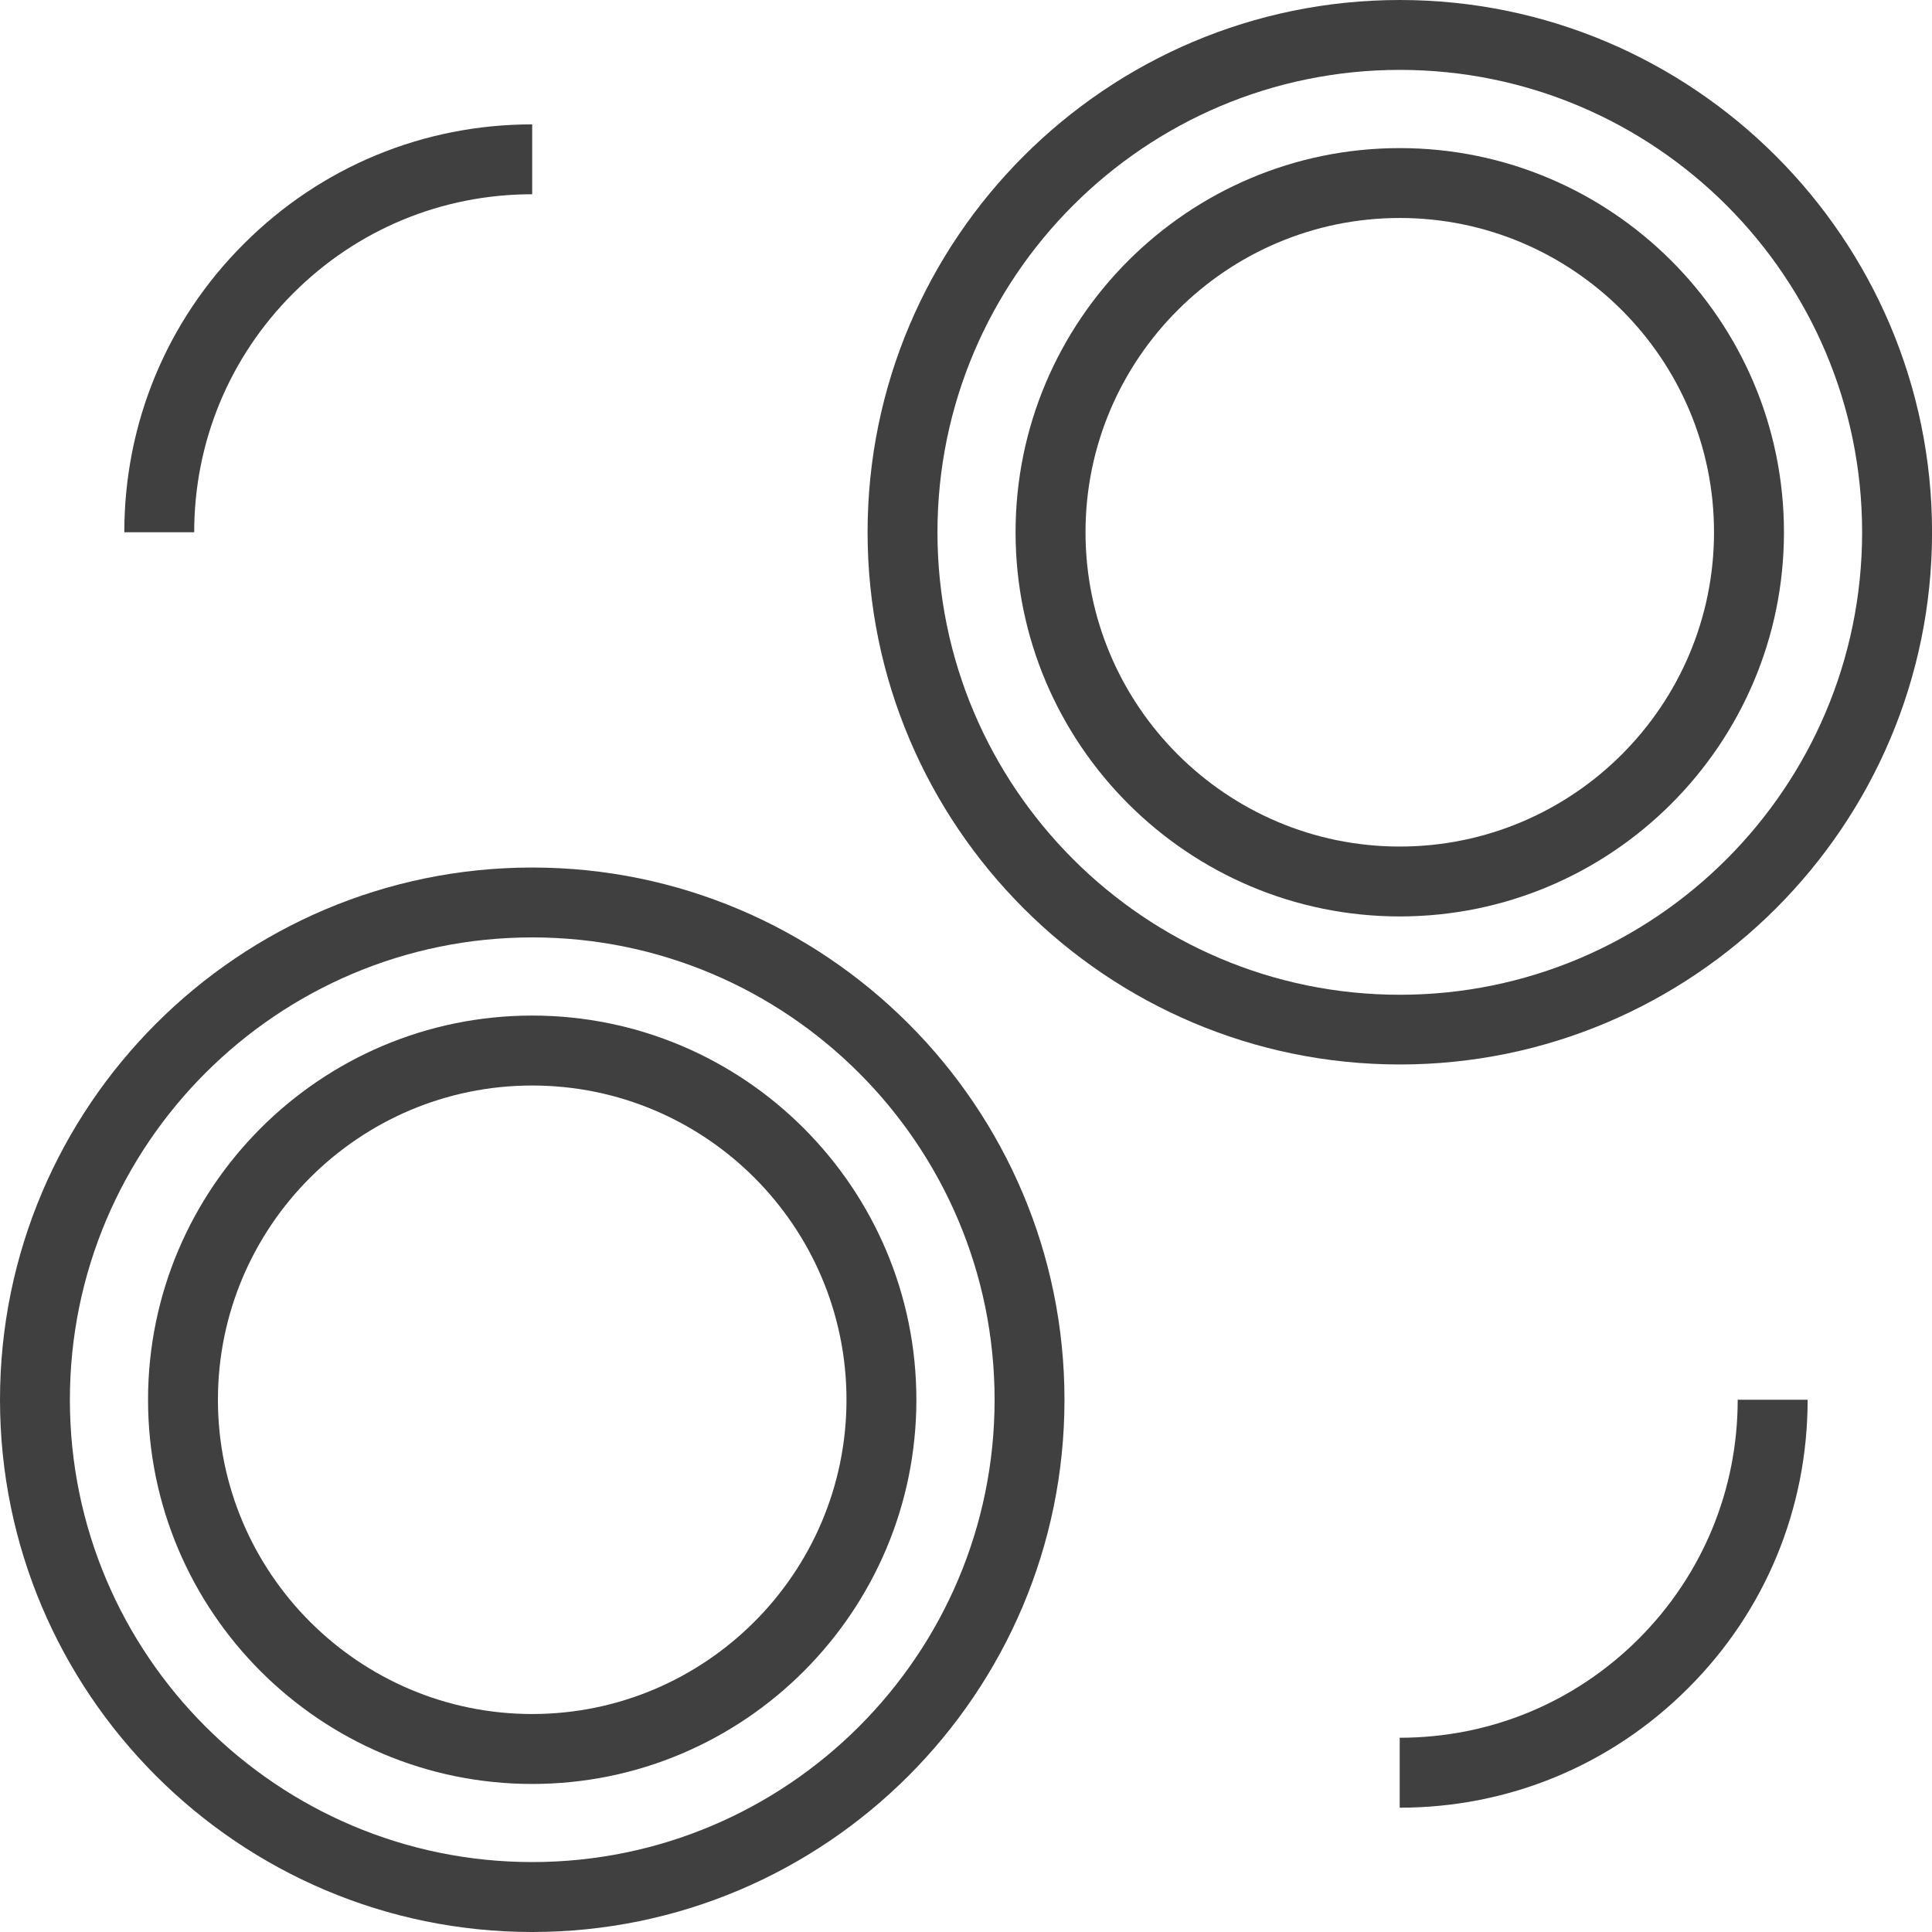 <svg width="35" height="35" viewBox="0 0 35 35" fill="none" xmlns="http://www.w3.org/2000/svg">
<path d="M9.642 35C4.326 35 0 30.674 0 25.358C0 20.042 4.326 15.716 9.642 15.716C14.958 15.716 19.284 20.042 19.284 25.358C19.284 30.674 14.958 35 9.642 35ZM9.642 16.982C5.023 16.982 1.266 20.739 1.266 25.358C1.266 29.977 5.023 33.733 9.642 33.733C14.261 33.733 18.018 29.977 18.018 25.358C18.018 20.739 14.261 16.982 9.642 16.982Z" fill="#404040"/>
<path d="M9.641 32.318C5.803 32.318 2.682 29.196 2.682 25.358C2.682 21.52 5.803 18.398 9.641 18.398C13.479 18.398 16.601 21.52 16.601 25.358C16.601 29.196 13.479 32.318 9.641 32.318ZM9.641 19.665C6.503 19.665 3.948 22.22 3.948 25.358C3.948 28.496 6.503 31.051 9.641 31.051C12.779 31.051 15.335 28.496 15.335 25.358C15.335 22.22 12.783 19.665 9.641 19.665Z" fill="#404040"/>
<path d="M25.359 19.284C20.043 19.284 15.717 14.958 15.717 9.642C15.717 4.326 20.043 0 25.359 0C30.674 0 35.001 4.326 35.001 9.642C35.001 14.958 30.674 19.284 25.359 19.284ZM25.359 1.266C20.74 1.266 16.983 5.023 16.983 9.642C16.983 14.261 20.74 18.021 25.359 18.021C29.978 18.021 33.734 14.264 33.734 9.642C33.734 5.02 29.978 1.266 25.359 1.266Z" fill="#404040"/>
<path d="M25.358 16.602C21.52 16.602 18.398 13.48 18.398 9.642C18.398 5.804 21.52 2.683 25.358 2.683C29.196 2.683 32.318 5.804 32.318 9.642C32.318 13.48 29.196 16.602 25.358 16.602ZM25.358 3.949C22.22 3.949 19.665 6.504 19.665 9.642C19.665 12.78 22.217 15.336 25.358 15.336C28.499 15.336 31.051 12.78 31.051 9.642C31.051 6.504 28.496 3.949 25.358 3.949Z" fill="#404040"/>
<path d="M3.518 9.642H2.252C2.252 7.67 3.02 5.811 4.417 4.418C5.813 3.021 7.669 2.253 9.641 2.253V3.519C8.004 3.519 6.467 4.157 5.312 5.313C4.156 6.468 3.518 8.008 3.518 9.642Z" fill="#404040"/>
<path d="M25.357 32.748V31.481C26.995 31.481 28.531 30.843 29.687 29.688C30.842 28.532 31.48 26.992 31.48 25.358H32.747C32.747 27.331 31.979 29.19 30.582 30.583C29.186 31.98 27.33 32.748 25.357 32.748Z" fill="#404040"/>
</svg>

